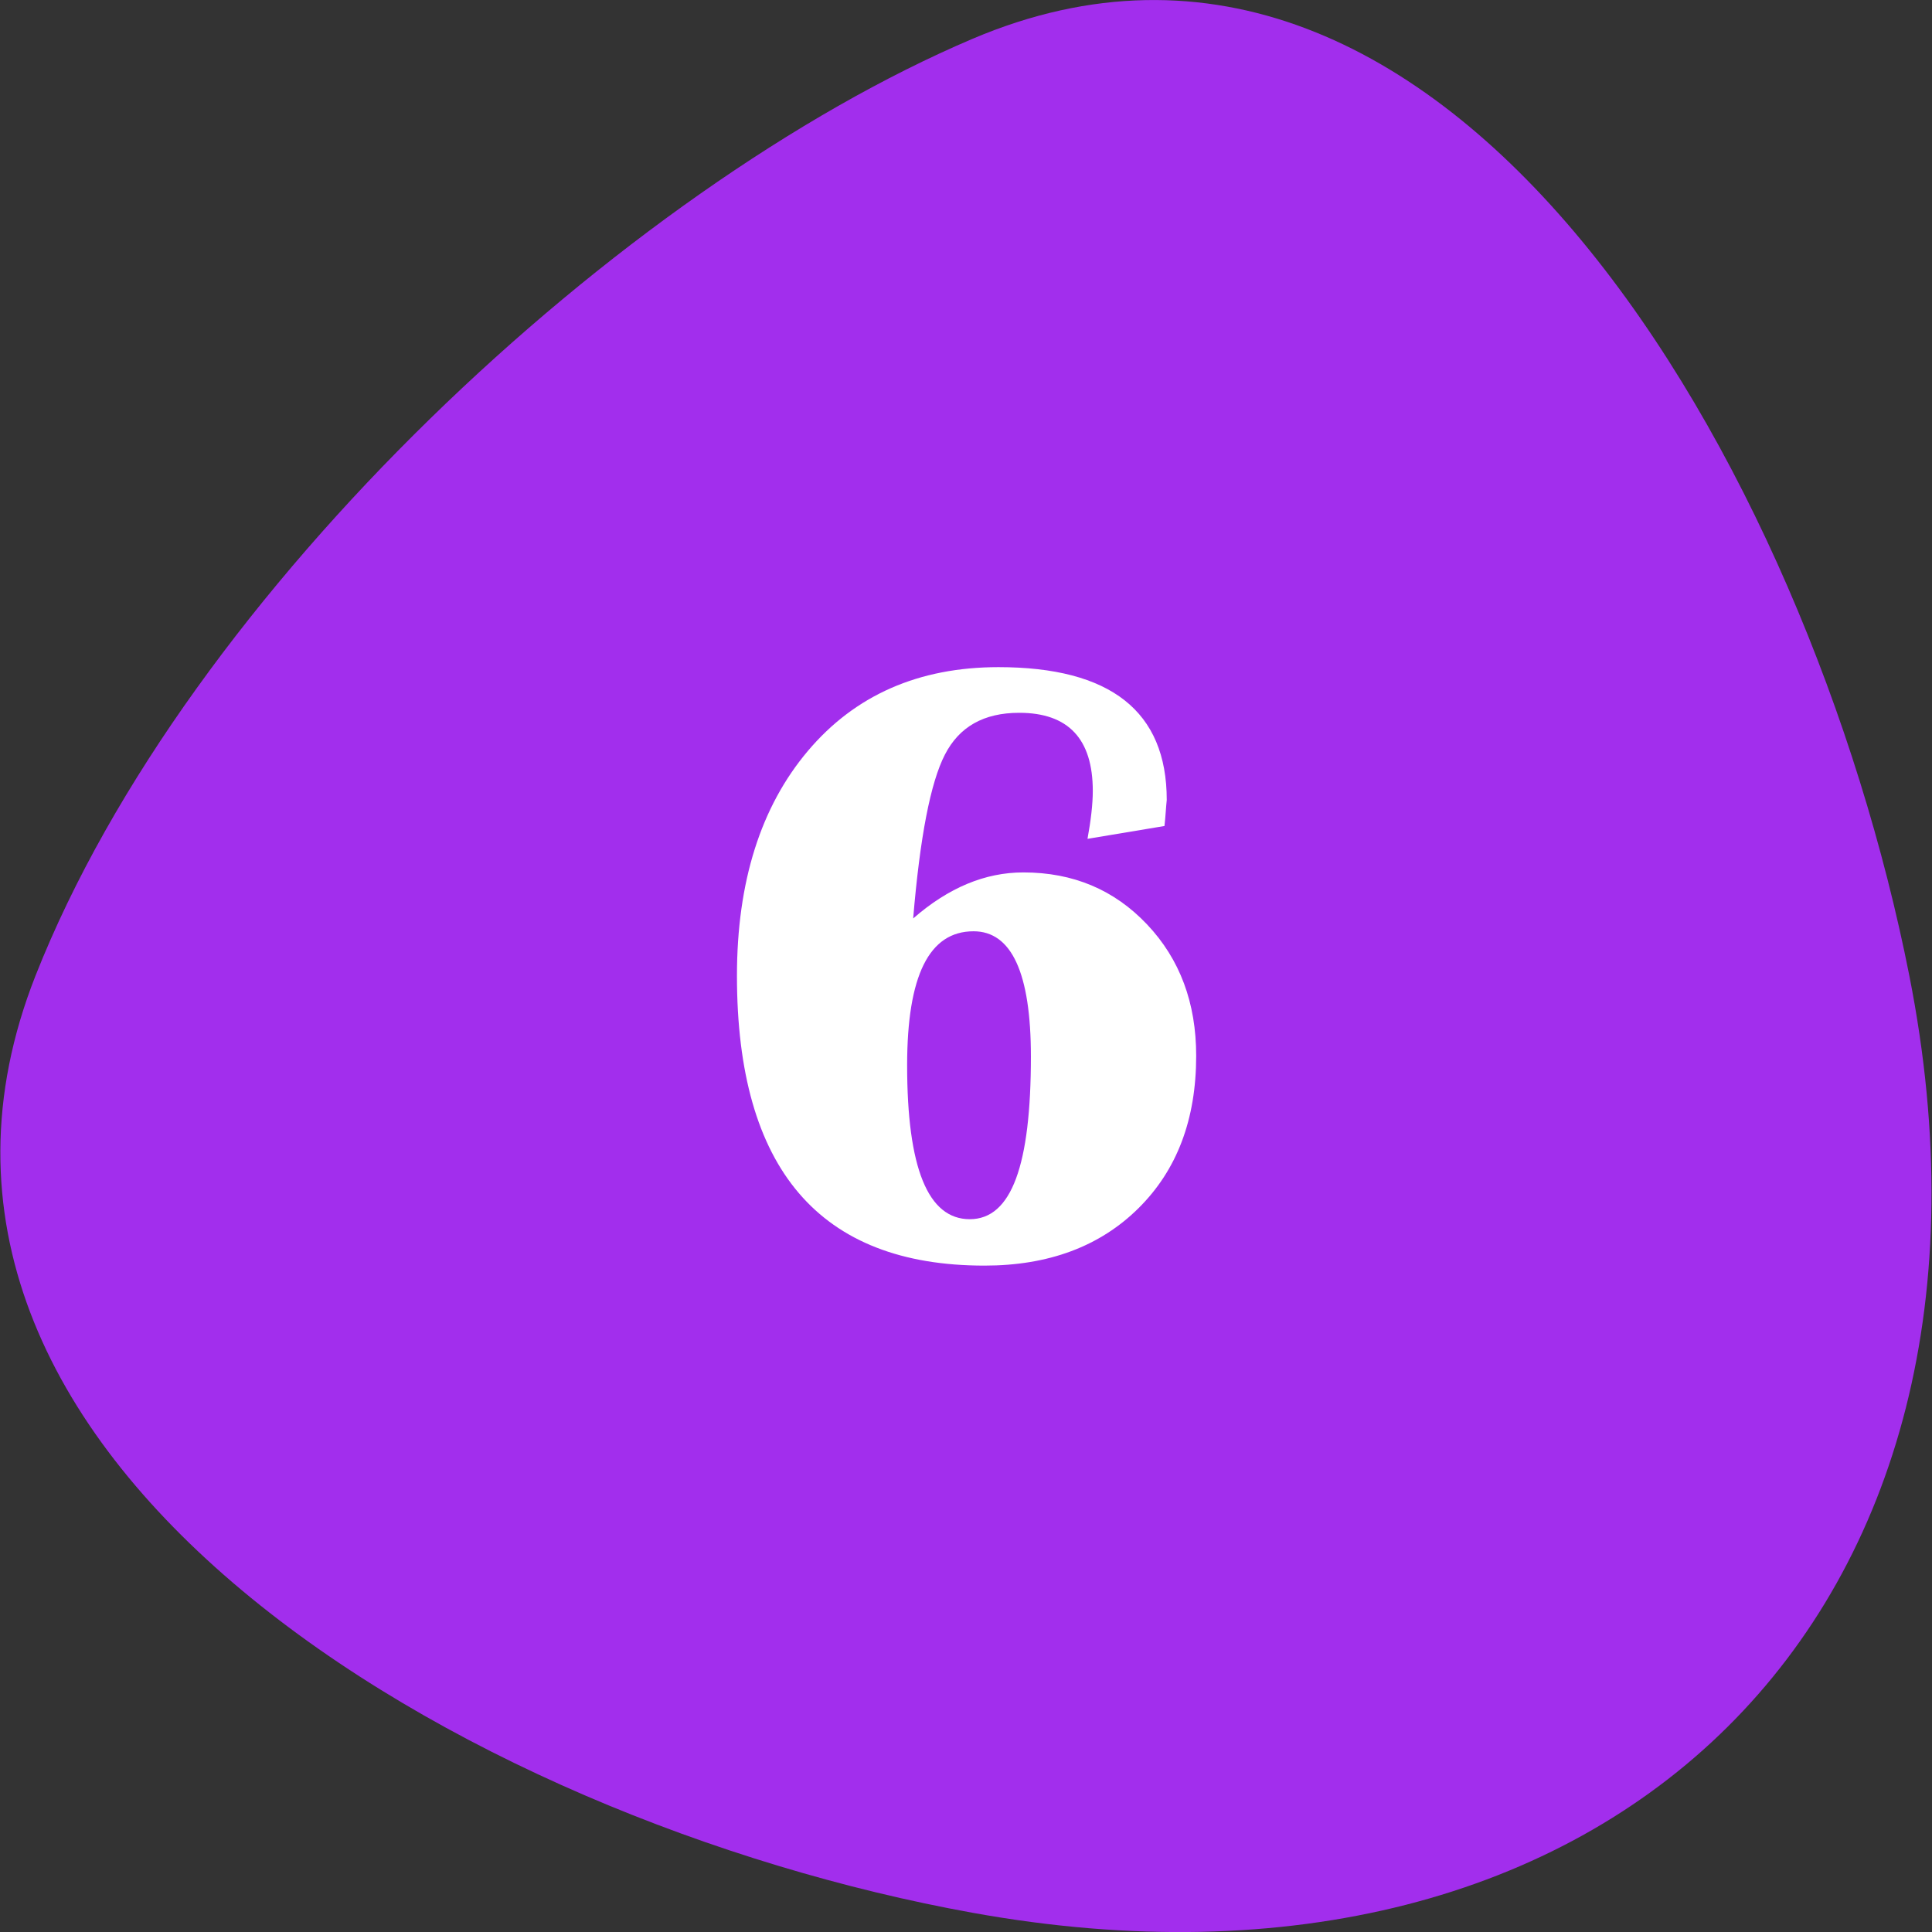 <svg id="Layer_2_00000116944365412359652810000001949975485423737245_" enable-background="new 0 0 512 512" viewBox="0 0 512 512" xmlns="http://www.w3.org/2000/svg"><rect x="0" y="0" width="512" height="512" fill="#333333" stroke="none"/><g id="Layer_1-2"><g id="_6"><path d="m506 258.6c33.4 169.2-79.2 278.9-248.3 248.3-134.9-24.4-298.6-120.7-248.3-248.3 40.2-101.9 155.9-209 248.3-248.3 126.2-53.7 221.7 113.7 248.3 248.3z" fill="#a22eed"/><path d="m308.6 218.9-20.4 3.4c.9-4.9 1.4-9.2 1.4-12.7 0-13.8-6.5-20.7-19.5-20.7-9.4 0-15.9 3.7-19.7 11.1s-6.6 21.8-8.4 43.4c9.4-8.2 19.1-12.2 29.2-12.2 13.2 0 24.1 4.6 32.8 13.8s13 20.8 13 34.8c0 16.9-5.1 30.3-15.3 40.4s-23.8 15.2-40.8 15.2c-43.7 0-65.6-25.6-65.6-76.8 0-24.9 6.3-44.8 18.8-59.6s29.4-22.2 50.5-22.2c29.7 0 44.6 11.7 44.6 35.2-.2 1.8-.3 4.2-.6 6.9zm-50.6 27.9c-11.8 0-17.6 11.8-17.6 35.5 0 27.2 5.5 40.8 16.6 40.8s16.2-14.4 16.2-43.1c0-22.1-5.1-33.2-15.2-33.2z" fill="#fff"/></g></g></svg>